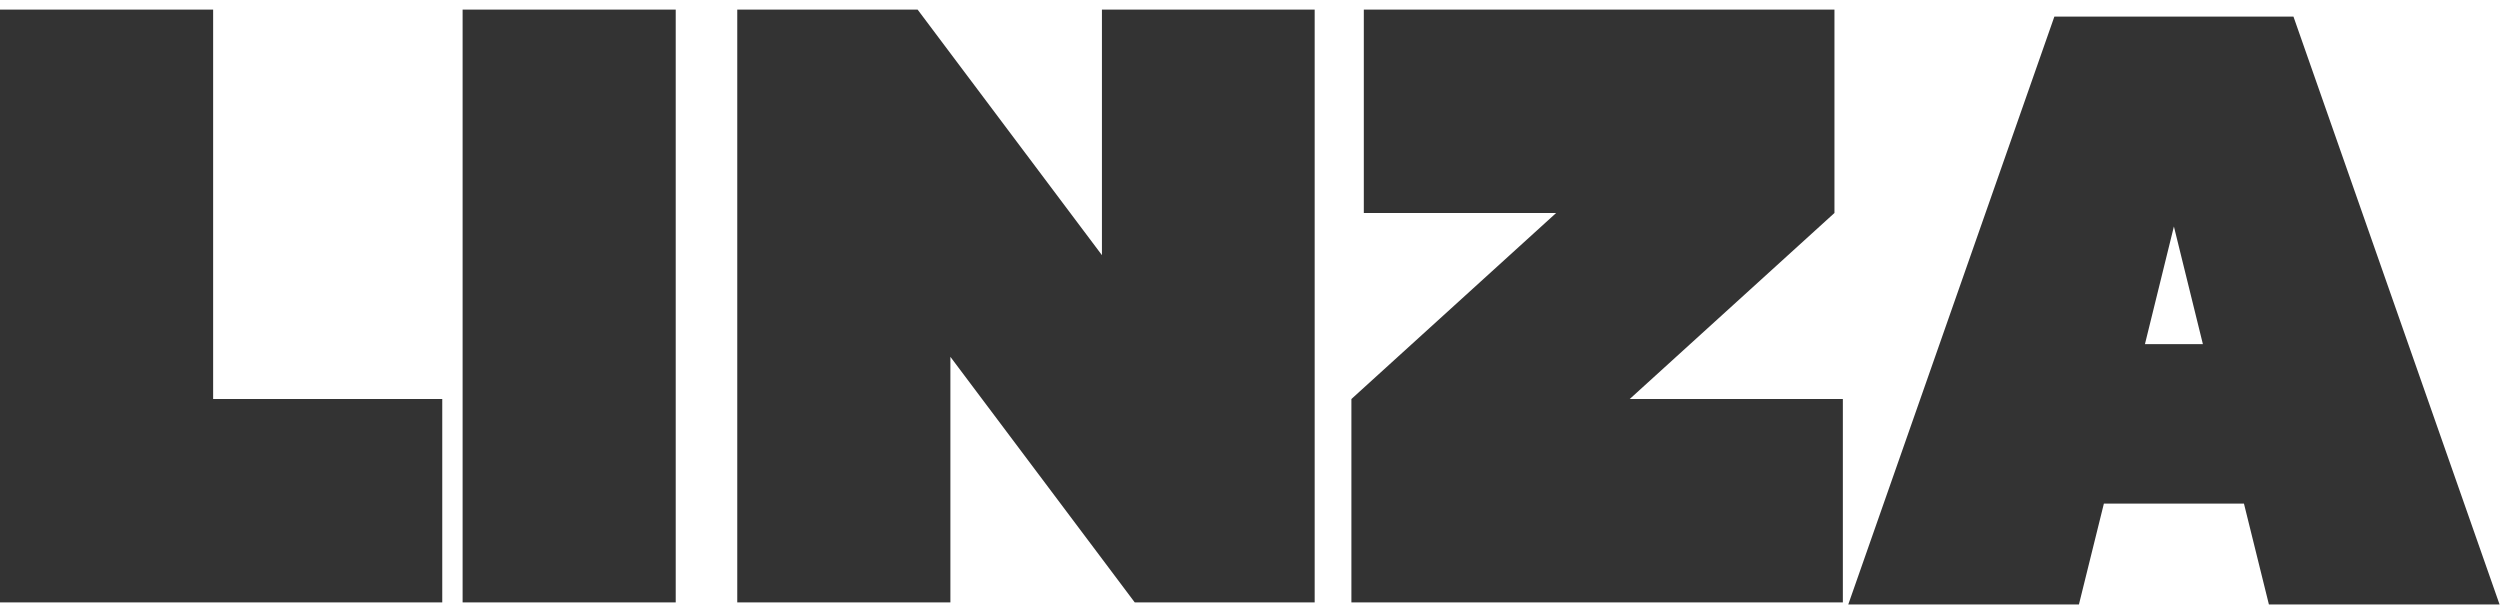 <?xml version="1.0" encoding="UTF-8"?> <svg xmlns="http://www.w3.org/2000/svg" width="114" height="28" viewBox="0 0 114 28" fill="none"> <path fill-rule="evenodd" clip-rule="evenodd" d="M0 27.469H20.167V18.195H9.719V0.438H0V27.469ZM21.095 0.438V27.469H30.813V0.438H21.095ZM50.248 0.438H59.949V27.469H51.744L43.338 16.272V27.469H33.619V0.438H41.843L50.248 11.635V0.438ZM62.19 9.712H70.96L61.624 18.195V27.469H84.034V18.195H74.315L83.651 9.712V0.438H62.19V9.712ZM104.582 0.758L113.98 27.563H103.462L102.324 22.964H95.937L94.799 27.563H84.281L93.679 0.758H104.582ZM100.452 15.693L99.13 10.328L97.809 15.693H100.452Z" fill="#333333"></path> </svg> 